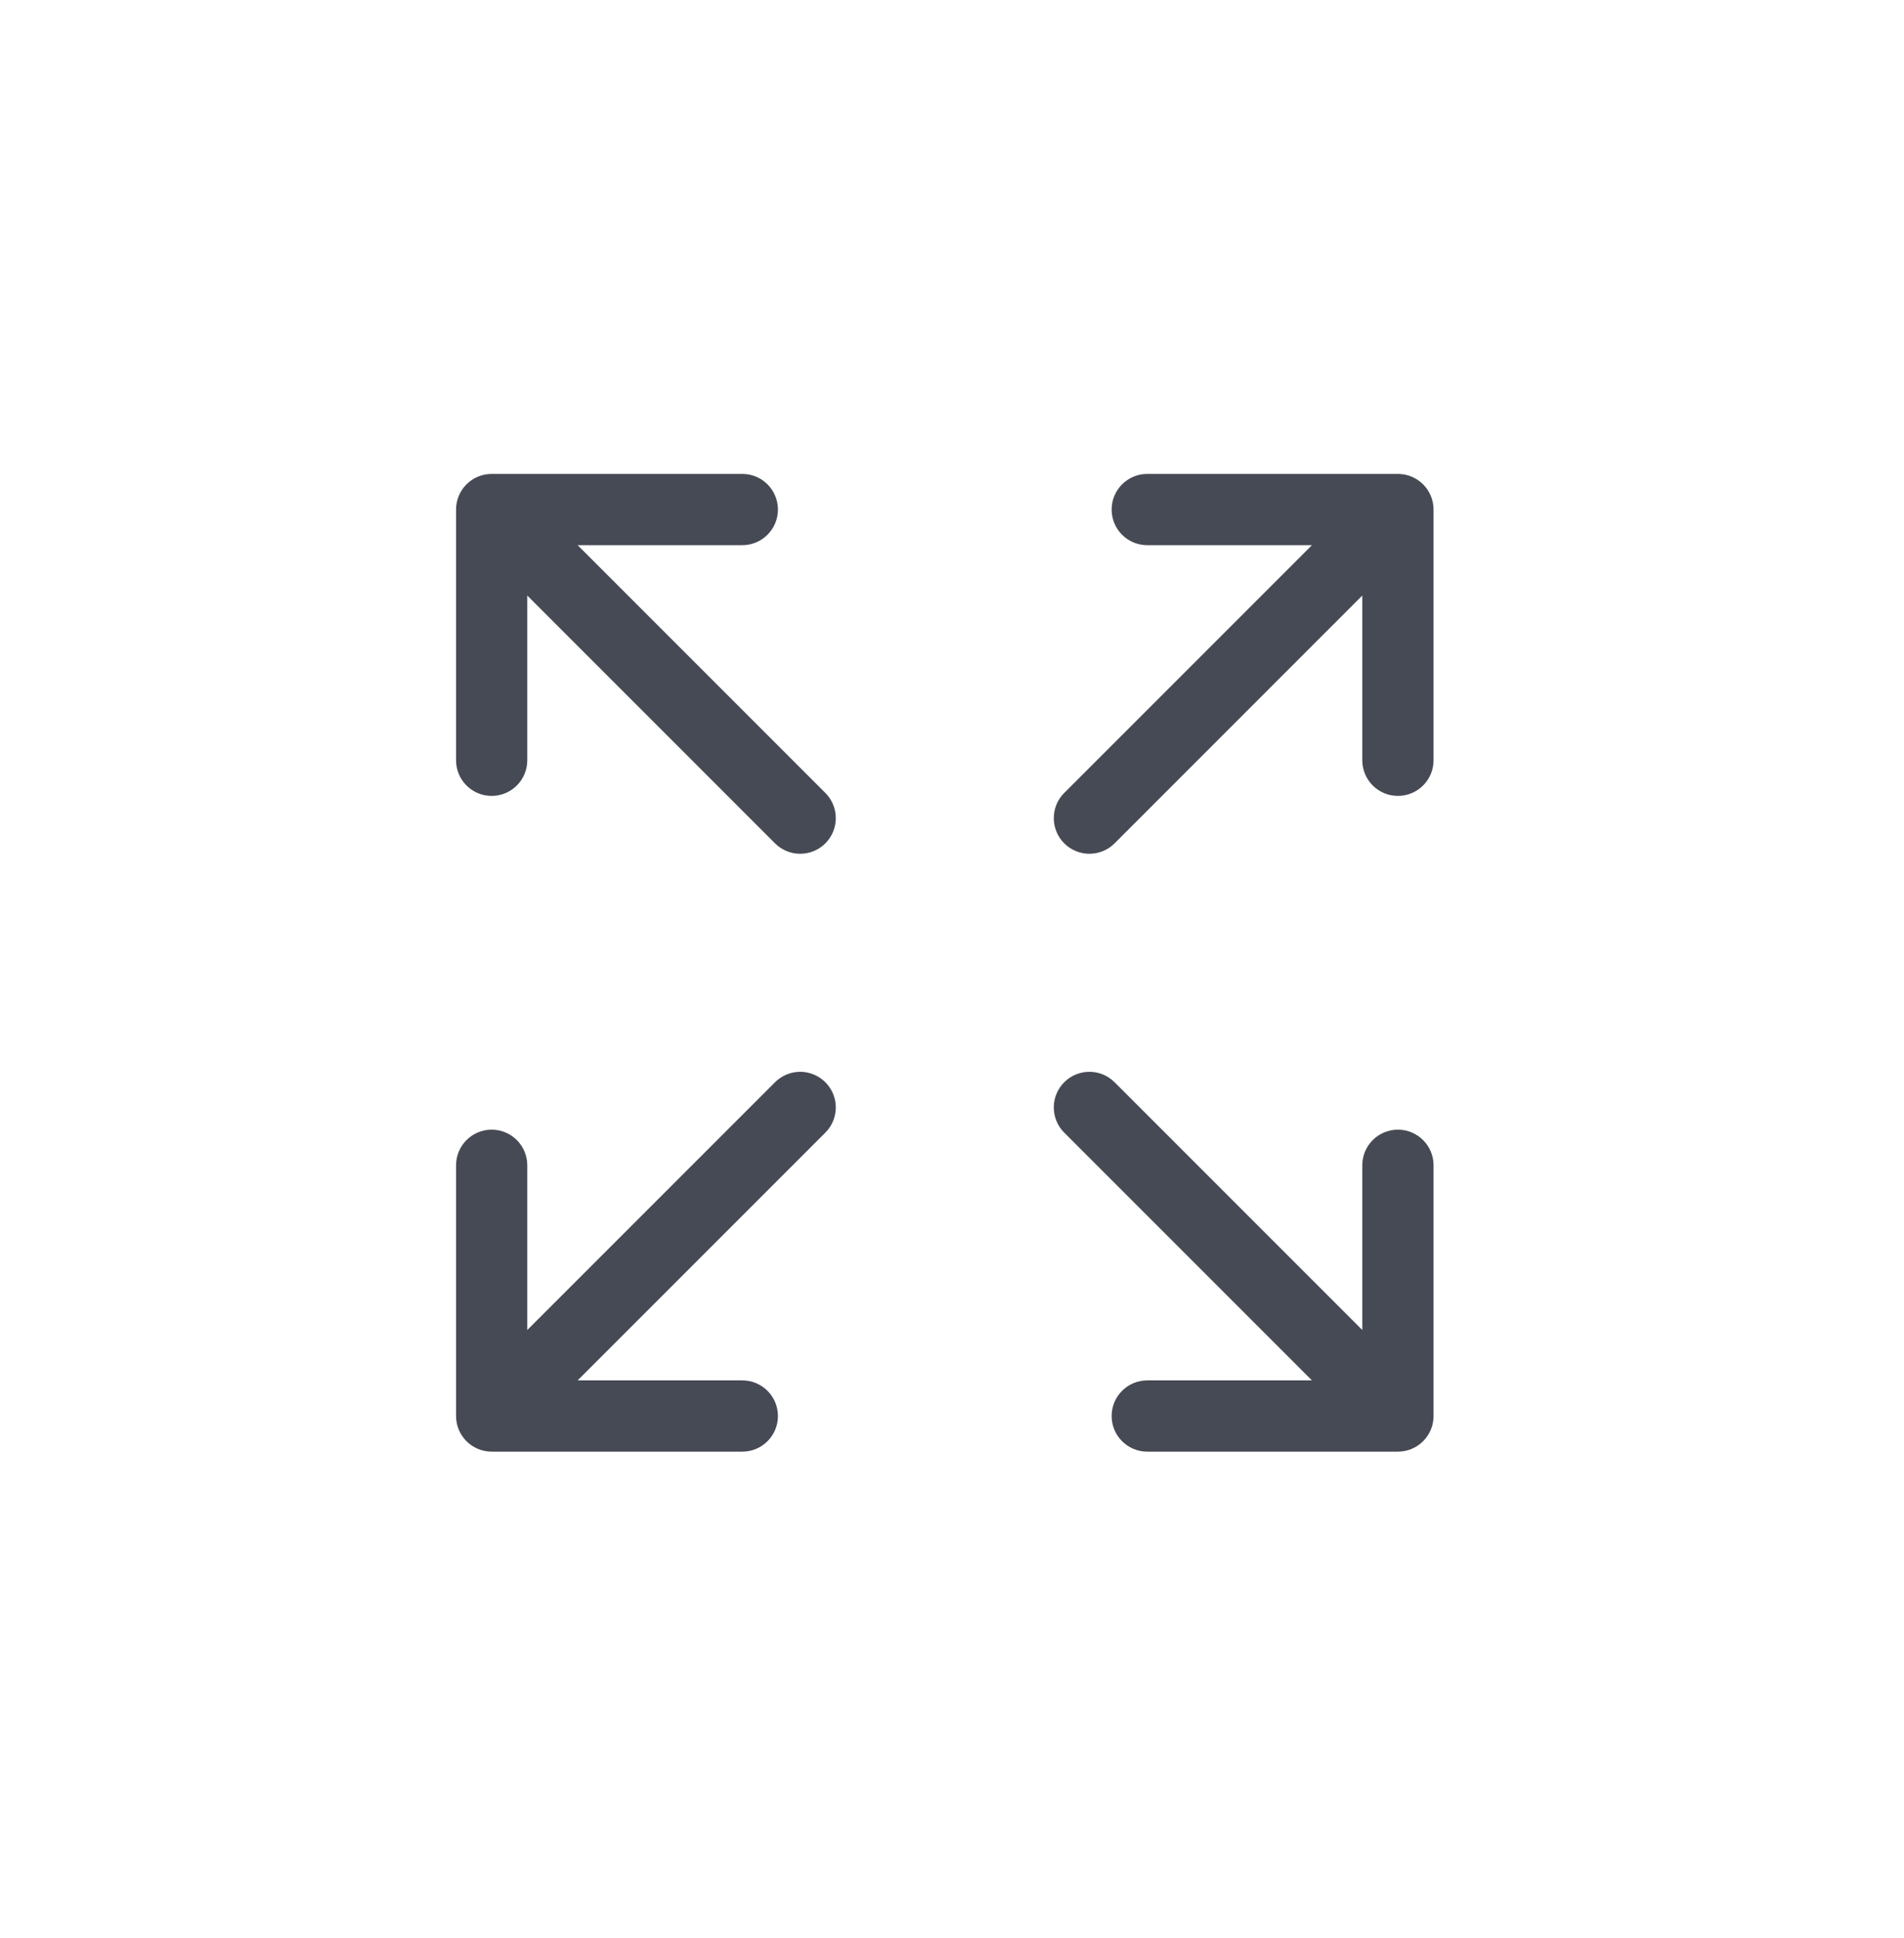 <svg width="57" height="58" viewBox="0 0 57 58" fill="none" xmlns="http://www.w3.org/2000/svg">
<path fill-rule="evenodd" clip-rule="evenodd" d="M23.039 42.381C23.039 41.93 22.674 41.564 22.223 41.564H16.69L24.532 33.722C24.851 33.403 24.851 32.886 24.532 32.568C24.213 32.249 23.696 32.249 23.378 32.568L15.535 40.41V34.877C15.535 34.426 15.17 34.06 14.719 34.06C14.268 34.06 13.903 34.426 13.903 34.877L13.903 42.381C13.903 42.831 14.268 43.197 14.719 43.197L22.223 43.197C22.674 43.197 23.039 42.831 23.039 42.381Z" fill="#464A54" stroke="#464A54" stroke-width="0.5" stroke-linecap="round" stroke-linejoin="round"/>
<path fill-rule="evenodd" clip-rule="evenodd" d="M33.529 15.251C33.529 15.701 33.894 16.067 34.345 16.067L39.879 16.067L32.036 23.909C31.718 24.228 31.718 24.745 32.036 25.064C32.355 25.382 32.872 25.382 33.191 25.064L41.033 17.221L41.033 22.755C41.033 23.206 41.398 23.571 41.849 23.571C42.3 23.571 42.666 23.206 42.666 22.755L42.666 15.251C42.666 14.8 42.3 14.434 41.849 14.434L34.345 14.434C33.894 14.434 33.529 14.8 33.529 15.251Z" fill="#464A54" stroke="#464A54" stroke-width="0.5" stroke-linecap="round" stroke-linejoin="round"/>
<path fill-rule="evenodd" clip-rule="evenodd" d="M41.849 34.06C41.398 34.06 41.033 34.426 41.033 34.877V40.41L33.191 32.568C32.872 32.249 32.355 32.249 32.036 32.568C31.718 32.886 31.718 33.403 32.036 33.722L39.879 41.564L34.345 41.564C33.894 41.564 33.529 41.93 33.529 42.381C33.529 42.831 33.894 43.197 34.345 43.197L41.849 43.197C42.3 43.197 42.666 42.831 42.666 42.381L42.666 34.877C42.666 34.426 42.3 34.06 41.849 34.06Z" fill="#464A54" stroke="#464A54" stroke-width="0.5" stroke-linecap="round" stroke-linejoin="round"/>
<path fill-rule="evenodd" clip-rule="evenodd" d="M14.719 23.571C15.17 23.571 15.535 23.206 15.535 22.755L15.535 17.221L23.378 25.064C23.696 25.382 24.213 25.382 24.532 25.064C24.851 24.745 24.851 24.228 24.532 23.909L16.69 16.067L22.223 16.067C22.674 16.067 23.039 15.701 23.039 15.251C23.039 14.8 22.674 14.434 22.223 14.434L14.719 14.434C14.268 14.434 13.903 14.8 13.903 15.251L13.903 22.755C13.903 23.206 14.268 23.571 14.719 23.571Z" fill="#464A54" stroke="#464A54" stroke-width="0.5" stroke-linecap="round" stroke-linejoin="round"/>
</svg>
